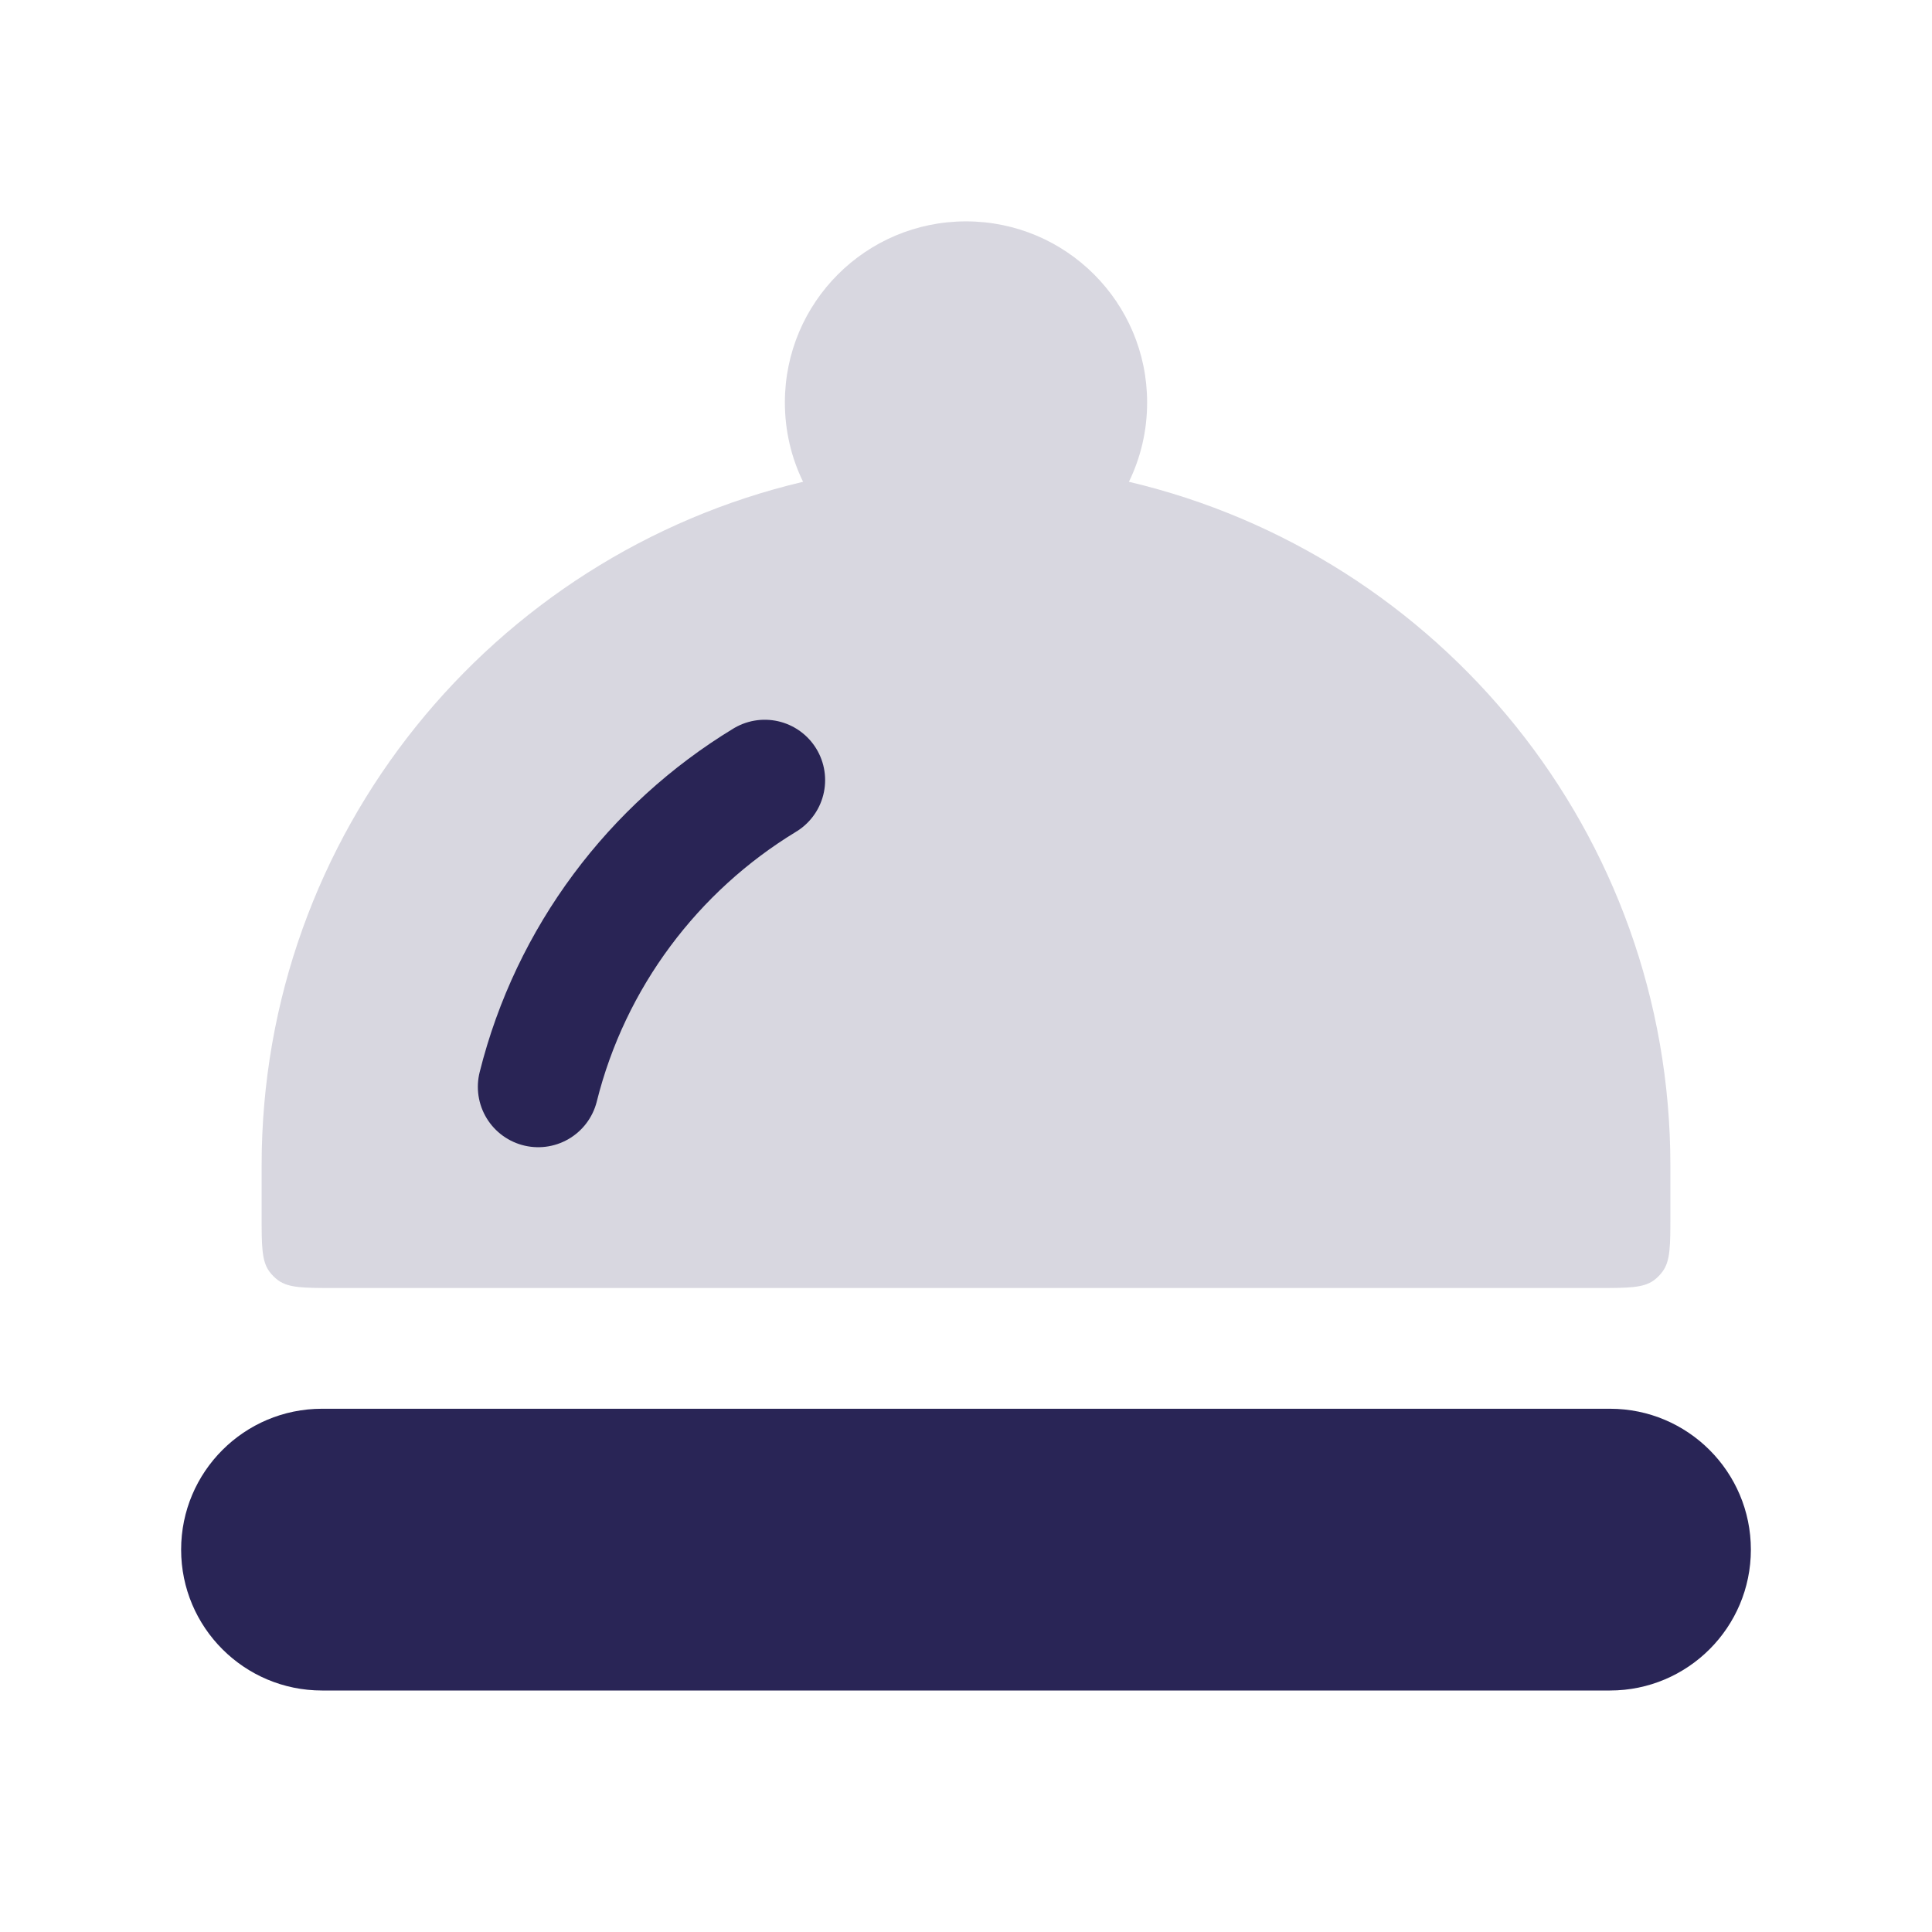 <svg width="24" height="24" viewBox="0 0 24 24" fill="none" xmlns="http://www.w3.org/2000/svg">
<path d="M2.25 19.25C2.25 18.284 3.034 17.5 4 17.5H20C20.966 17.5 21.75 18.284 21.75 19.25C21.75 20.216 20.966 21 20 21H4C3.034 21 2.25 20.216 2.25 19.25Z" fill="#292556"/>
<path d="M9.5 9.691C8.118 10.53 7.088 11.891 6.686 13.501" stroke="#292556" stroke-width="1.5" stroke-linecap="round" stroke-linejoin="round"/>
<path d="M3.25 14.477V15.1C3.25 15.475 3.25 15.662 3.345 15.794C3.376 15.836 3.414 15.874 3.456 15.905C3.588 16 3.775 16 4.15 16H19.85C20.225 16 20.413 16 20.544 15.905C20.586 15.874 20.624 15.836 20.654 15.794C20.75 15.662 20.75 15.475 20.75 15.1V14.477C20.75 10.352 17.881 6.895 14.024 5.985C14.169 5.687 14.25 5.353 14.25 5C14.25 3.757 13.243 2.75 12 2.75C10.757 2.75 9.75 3.757 9.75 5C9.75 5.353 9.831 5.687 9.976 5.985C6.12 6.895 3.25 10.352 3.25 14.477Z" fill="#292556" fill-opacity="0.18"/>
</svg>
